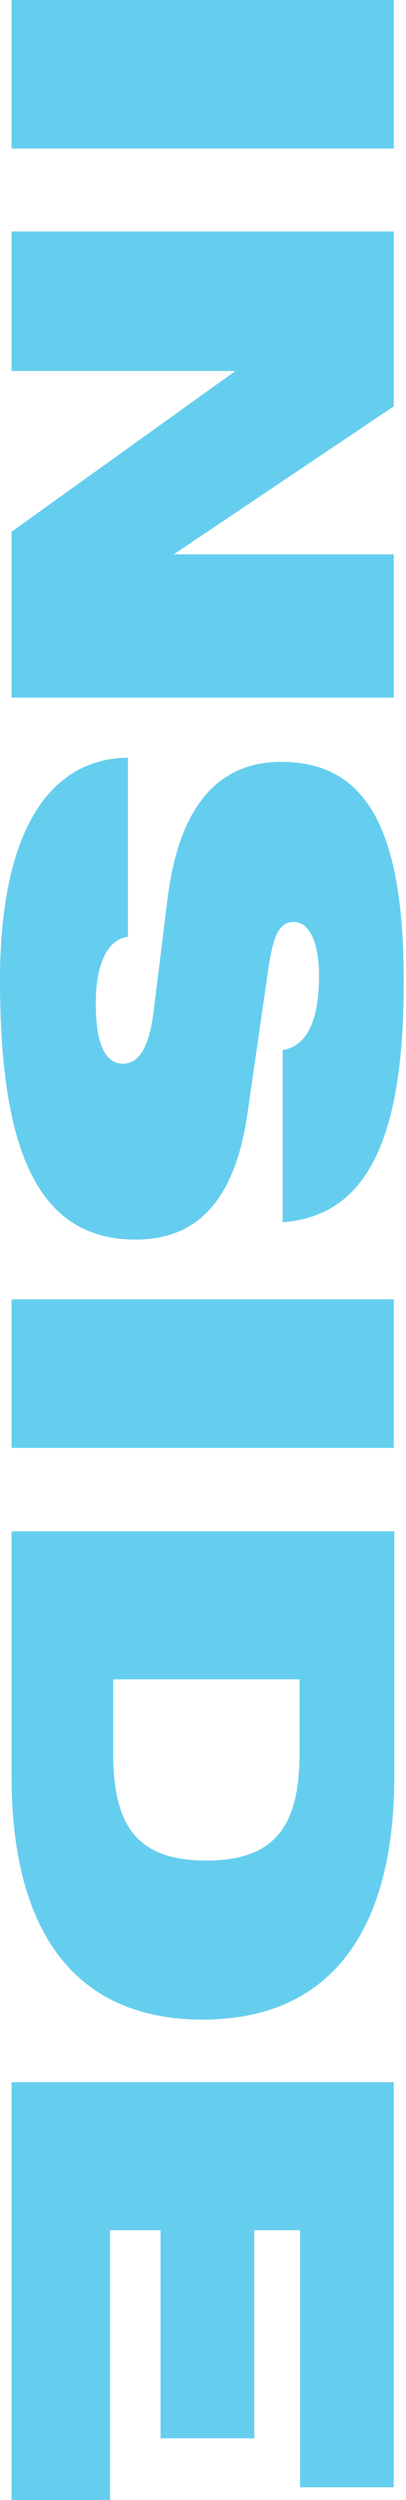 <?xml version="1.0" encoding="UTF-8"?> <svg xmlns="http://www.w3.org/2000/svg" width="78" height="480" viewBox="0 0 78 480" fill="none"> <path d="M2.225 -0V28.52L75.649 28.52V-0L2.225 -0ZM2.225 44.444V71.245H45.208L2.225 102.091L2.225 133.949H75.649V106.44H33.375L75.649 78.021L75.649 44.444L2.225 44.444ZM24.576 145.473C9.102 145.675 0 160.238 0 188.152C0 221.83 7.686 238.011 26.093 238.011C38.229 238.011 45.208 230.022 47.534 213.84L51.276 187.949C52.287 180.566 53.197 177.027 56.434 177.027C59.265 177.027 61.288 180.566 61.288 187.343C61.288 196.141 58.861 200.895 54.31 201.603V234.674C70.694 233.46 77.571 218.391 77.571 188.556C77.571 159.834 70.795 146.282 54.006 146.282C41.668 146.282 34.285 155.182 32.161 172.779L29.532 194.017C28.723 200.794 26.801 204.232 23.666 204.232C20.126 204.232 18.407 200.288 18.407 192.703C18.407 184.915 20.733 180.364 24.576 179.859V145.473ZM2.225 249.48V278H75.649L75.649 249.48H2.225ZM75.75 294.025H2.225L2.225 341.053C2.225 371.899 15.17 387.777 38.937 387.777C62.704 387.777 75.75 371.798 75.75 341.053L75.75 294.025ZM57.546 322.444V336.603C57.546 350.762 52.692 357.235 39.645 357.235C26.396 357.235 21.744 350.661 21.744 336.603V322.444H57.546ZM2.225 399.8V480H21.137V428.219H30.846V468.167H48.849V428.219H57.647V477.573H75.649V399.8H2.225Z" fill="#65CEEF"></path> </svg> 